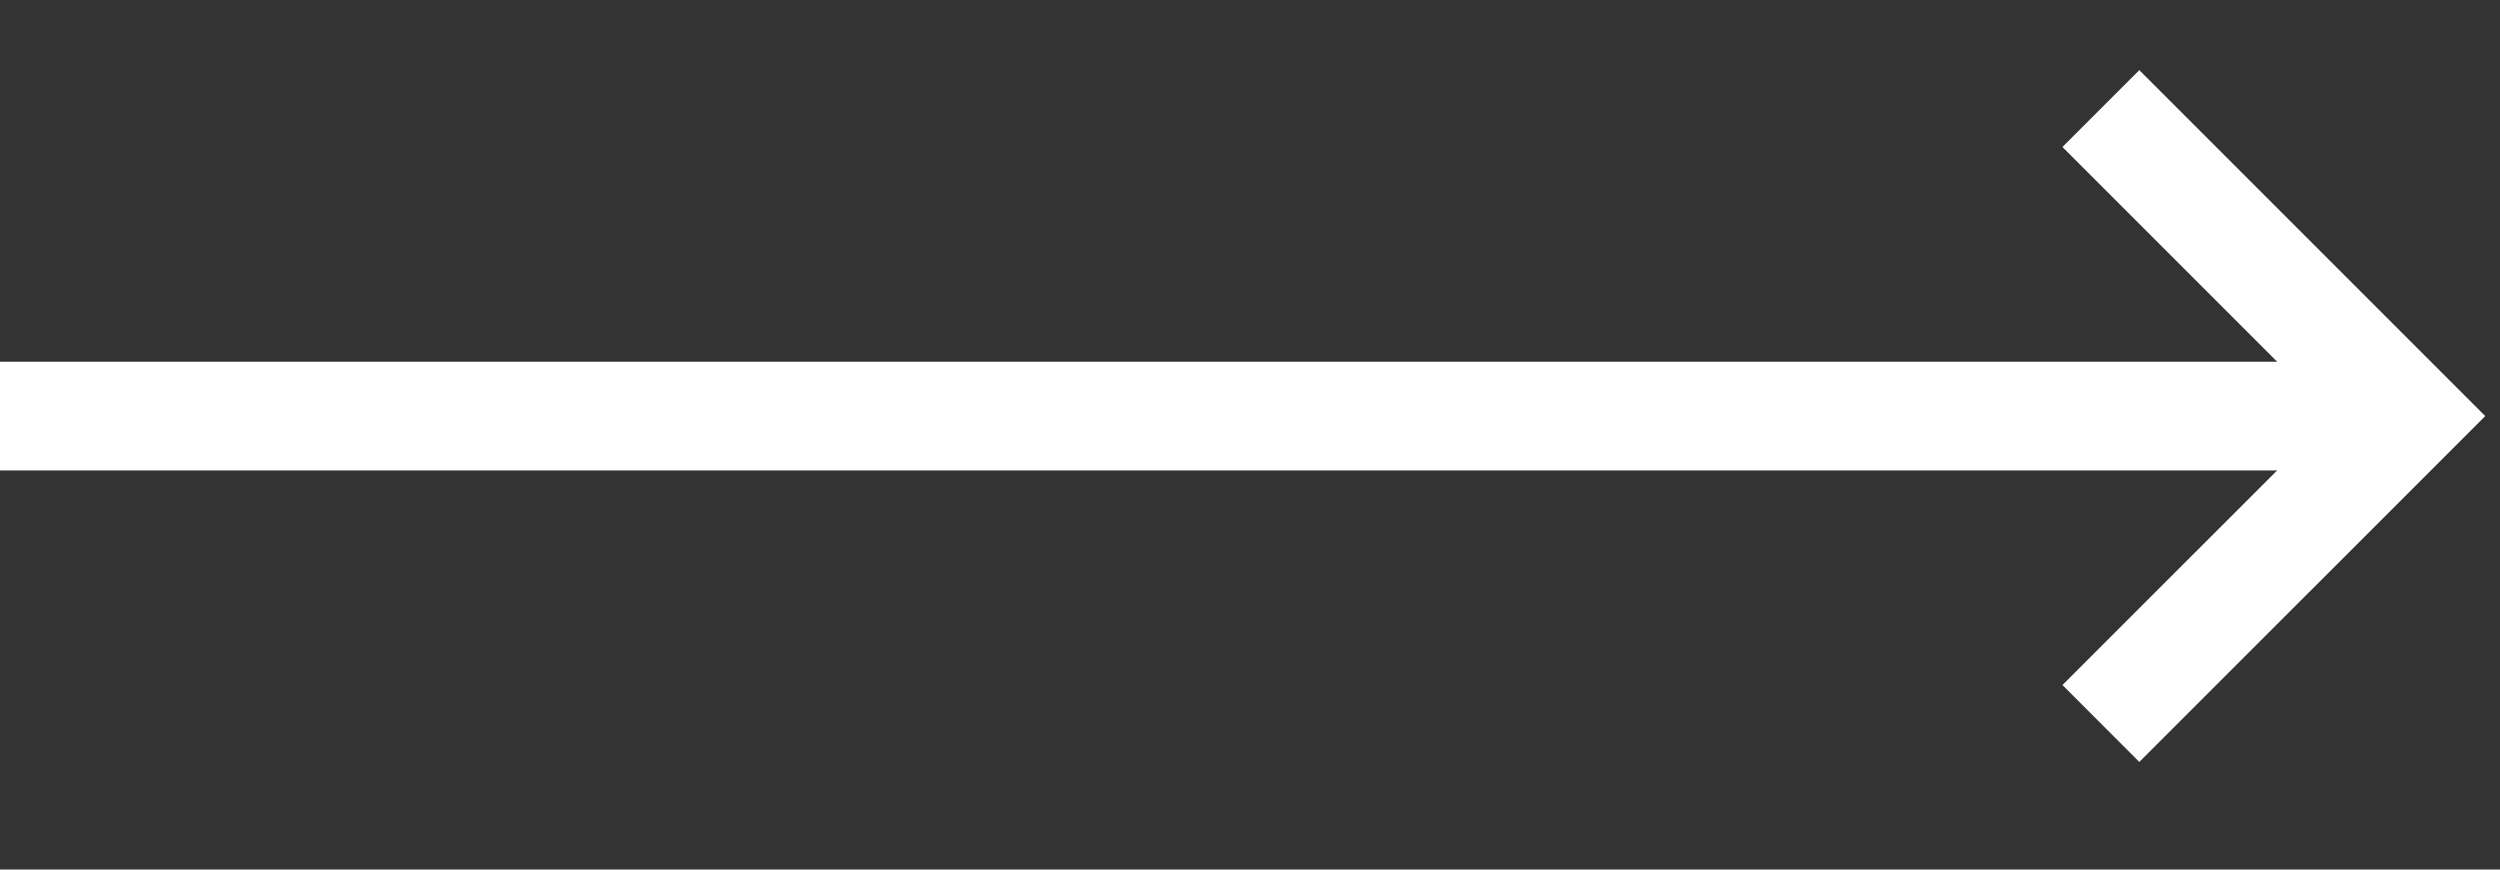 <svg width="23" height="8" viewBox="0 0 23 8" fill="none" xmlns="http://www.w3.org/2000/svg">
<rect x="0" y="0" width="23" height="8" fill="#333333" stroke="none"/>
<path d="M0 3.828H22" stroke="white"/>
<path d="M19.328 6.656L22.157 3.828L19.328 0.999" stroke="white"/>
</svg>
